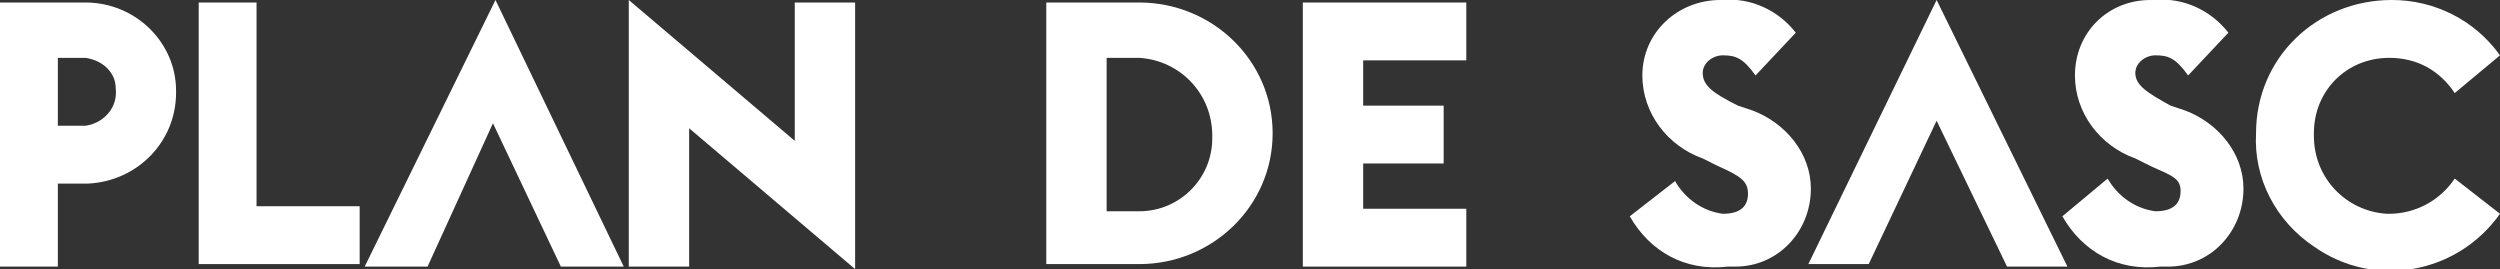<?xml version="1.0" encoding="utf-8"?>
<!-- Generator: Adobe Illustrator 28.4.1, SVG Export Plug-In . SVG Version: 6.00 Build 0)  -->
<svg version="1.1" id="Layer_1" xmlns="http://www.w3.org/2000/svg" xmlns:xlink="http://www.w3.org/1999/xlink" x="0px" y="0px"
	 viewBox="0 0 99.4 10.7" style="enable-background:new 0 0 99.4 10.7;" xml:space="preserve">
<rect x="0" y="0" width="99.4" height="10.7" fill="#333333" stroke="none"/>
<style type="text/css">
	.st0{fill:#FFFFFF;}
</style>
<g id="Layer_2_00000047772365741521331610000002627520398929288595_">
	<g id="Layer_1-2">
		<path class="st0" d="M0,0.1h3.4C5.4,0.1,7,1.7,7,3.6c0,0,0,0,0,0.1c0,1.9-1.5,3.5-3.5,3.6c0,0,0,0-0.1,0H2.3v3.3H0V0.1z M3.4,5
			c0.7-0.1,1.3-0.7,1.2-1.5C4.6,2.9,4.1,2.4,3.4,2.3H2.3V5H3.4z"/>
		<path class="st0" d="M7.9,0.1h2.3v8.1h4.1v2.3H7.9V0.1z"/>
		<path class="st0" d="M17,10.6h-2.5L19.7,0l5.1,10.6h-2.5l-2.7-5.7L17,10.6z"/>
		<path class="st0" d="M27.4,5.1v5.5H25V0l6.6,5.6V0.1H34v10.6L27.4,5.1z"/>
		<path class="st0" d="M41.6,0.1h3.7c2.9,0,5.3,2.3,5.3,5.2c0,0,0,0,0,0c0,2.9-2.4,5.2-5.3,5.2c0,0,0,0,0,0h-3.7V0.1z M45.3,8.4
			c1.6,0,2.9-1.3,2.9-2.9c0,0,0-0.1,0-0.1c0-1.7-1.3-3-2.9-3.1c0,0,0,0,0,0H44v6.1H45.3z"/>
		<path class="st0" d="M51.8,0.1h6.5v2.3h-4.1v1.8h3.2v2.3h-3.2v1.8h4.1v2.3h-6.5V0.1z"/>
		<path class="st0" d="M64.8,8.6l1.8-1.4c0.4,0.7,1.1,1.2,1.9,1.3c0.7,0,1-0.3,1-0.8S69.2,7,68.3,6.6l-0.6-0.3
			c-1.4-0.5-2.4-1.8-2.4-3.3c0-1.7,1.4-3,3.1-3c0,0,0.1,0,0.1,0c1.1-0.1,2.2,0.4,2.9,1.3L69.8,3c-0.5-0.7-0.8-0.8-1.3-0.8
			c-0.4,0-0.8,0.3-0.8,0.7c0,0,0,0,0,0c0,0.5,0.4,0.8,1.4,1.3l0.6,0.2c1.3,0.5,2.3,1.7,2.3,3.1c0,1.7-1.3,3.1-3,3.1
			c-0.1,0-0.2,0-0.3,0C67,10.8,65.6,10,64.8,8.6z"/>
		<path class="st0" d="M77,4.8l-2.7,5.7h-2.4L77,0l5.2,10.6h-2.4L77,4.8z"/>
		<path class="st0" d="M82,8.6l1.8-1.5c0.4,0.7,1.1,1.2,1.9,1.3c0.7,0,1-0.3,1-0.8S86.4,7,85.5,6.6l-0.6-0.3
			c-1.4-0.5-2.4-1.8-2.4-3.3c0-1.7,1.3-3,3-3c0.1,0,0.1,0,0.2,0c1.1-0.1,2.2,0.4,2.9,1.3L87,3c-0.5-0.7-0.8-0.8-1.3-0.8
			c-0.4,0-0.8,0.3-0.8,0.7c0,0,0,0,0,0c0,0.5,0.5,0.8,1.4,1.3l0.6,0.2c1.3,0.5,2.3,1.7,2.3,3.1c0,1.7-1.3,3.1-3,3.1
			c-0.1,0-0.2,0-0.3,0C84.2,10.8,82.8,10,82,8.6z"/>
		<path class="st0" d="M89.7,5.3c0-3,2.4-5.3,5.4-5.3c1.7,0,3.3,0.8,4.3,2.2l-1.8,1.5C97,2.8,96.1,2.3,95,2.3c-1.7,0-3,1.3-3,3
			c0,0,0,0.1,0,0.1c0,1.7,1.3,3,2.9,3.1c0,0,0,0,0.1,0c1,0,2-0.5,2.6-1.4l1.8,1.4c-1.7,2.4-5,3-7.4,1.3C90.5,8.8,89.6,7.1,89.7,5.3
			L89.7,5.3z"/>
	</g>
</g>
</svg>
